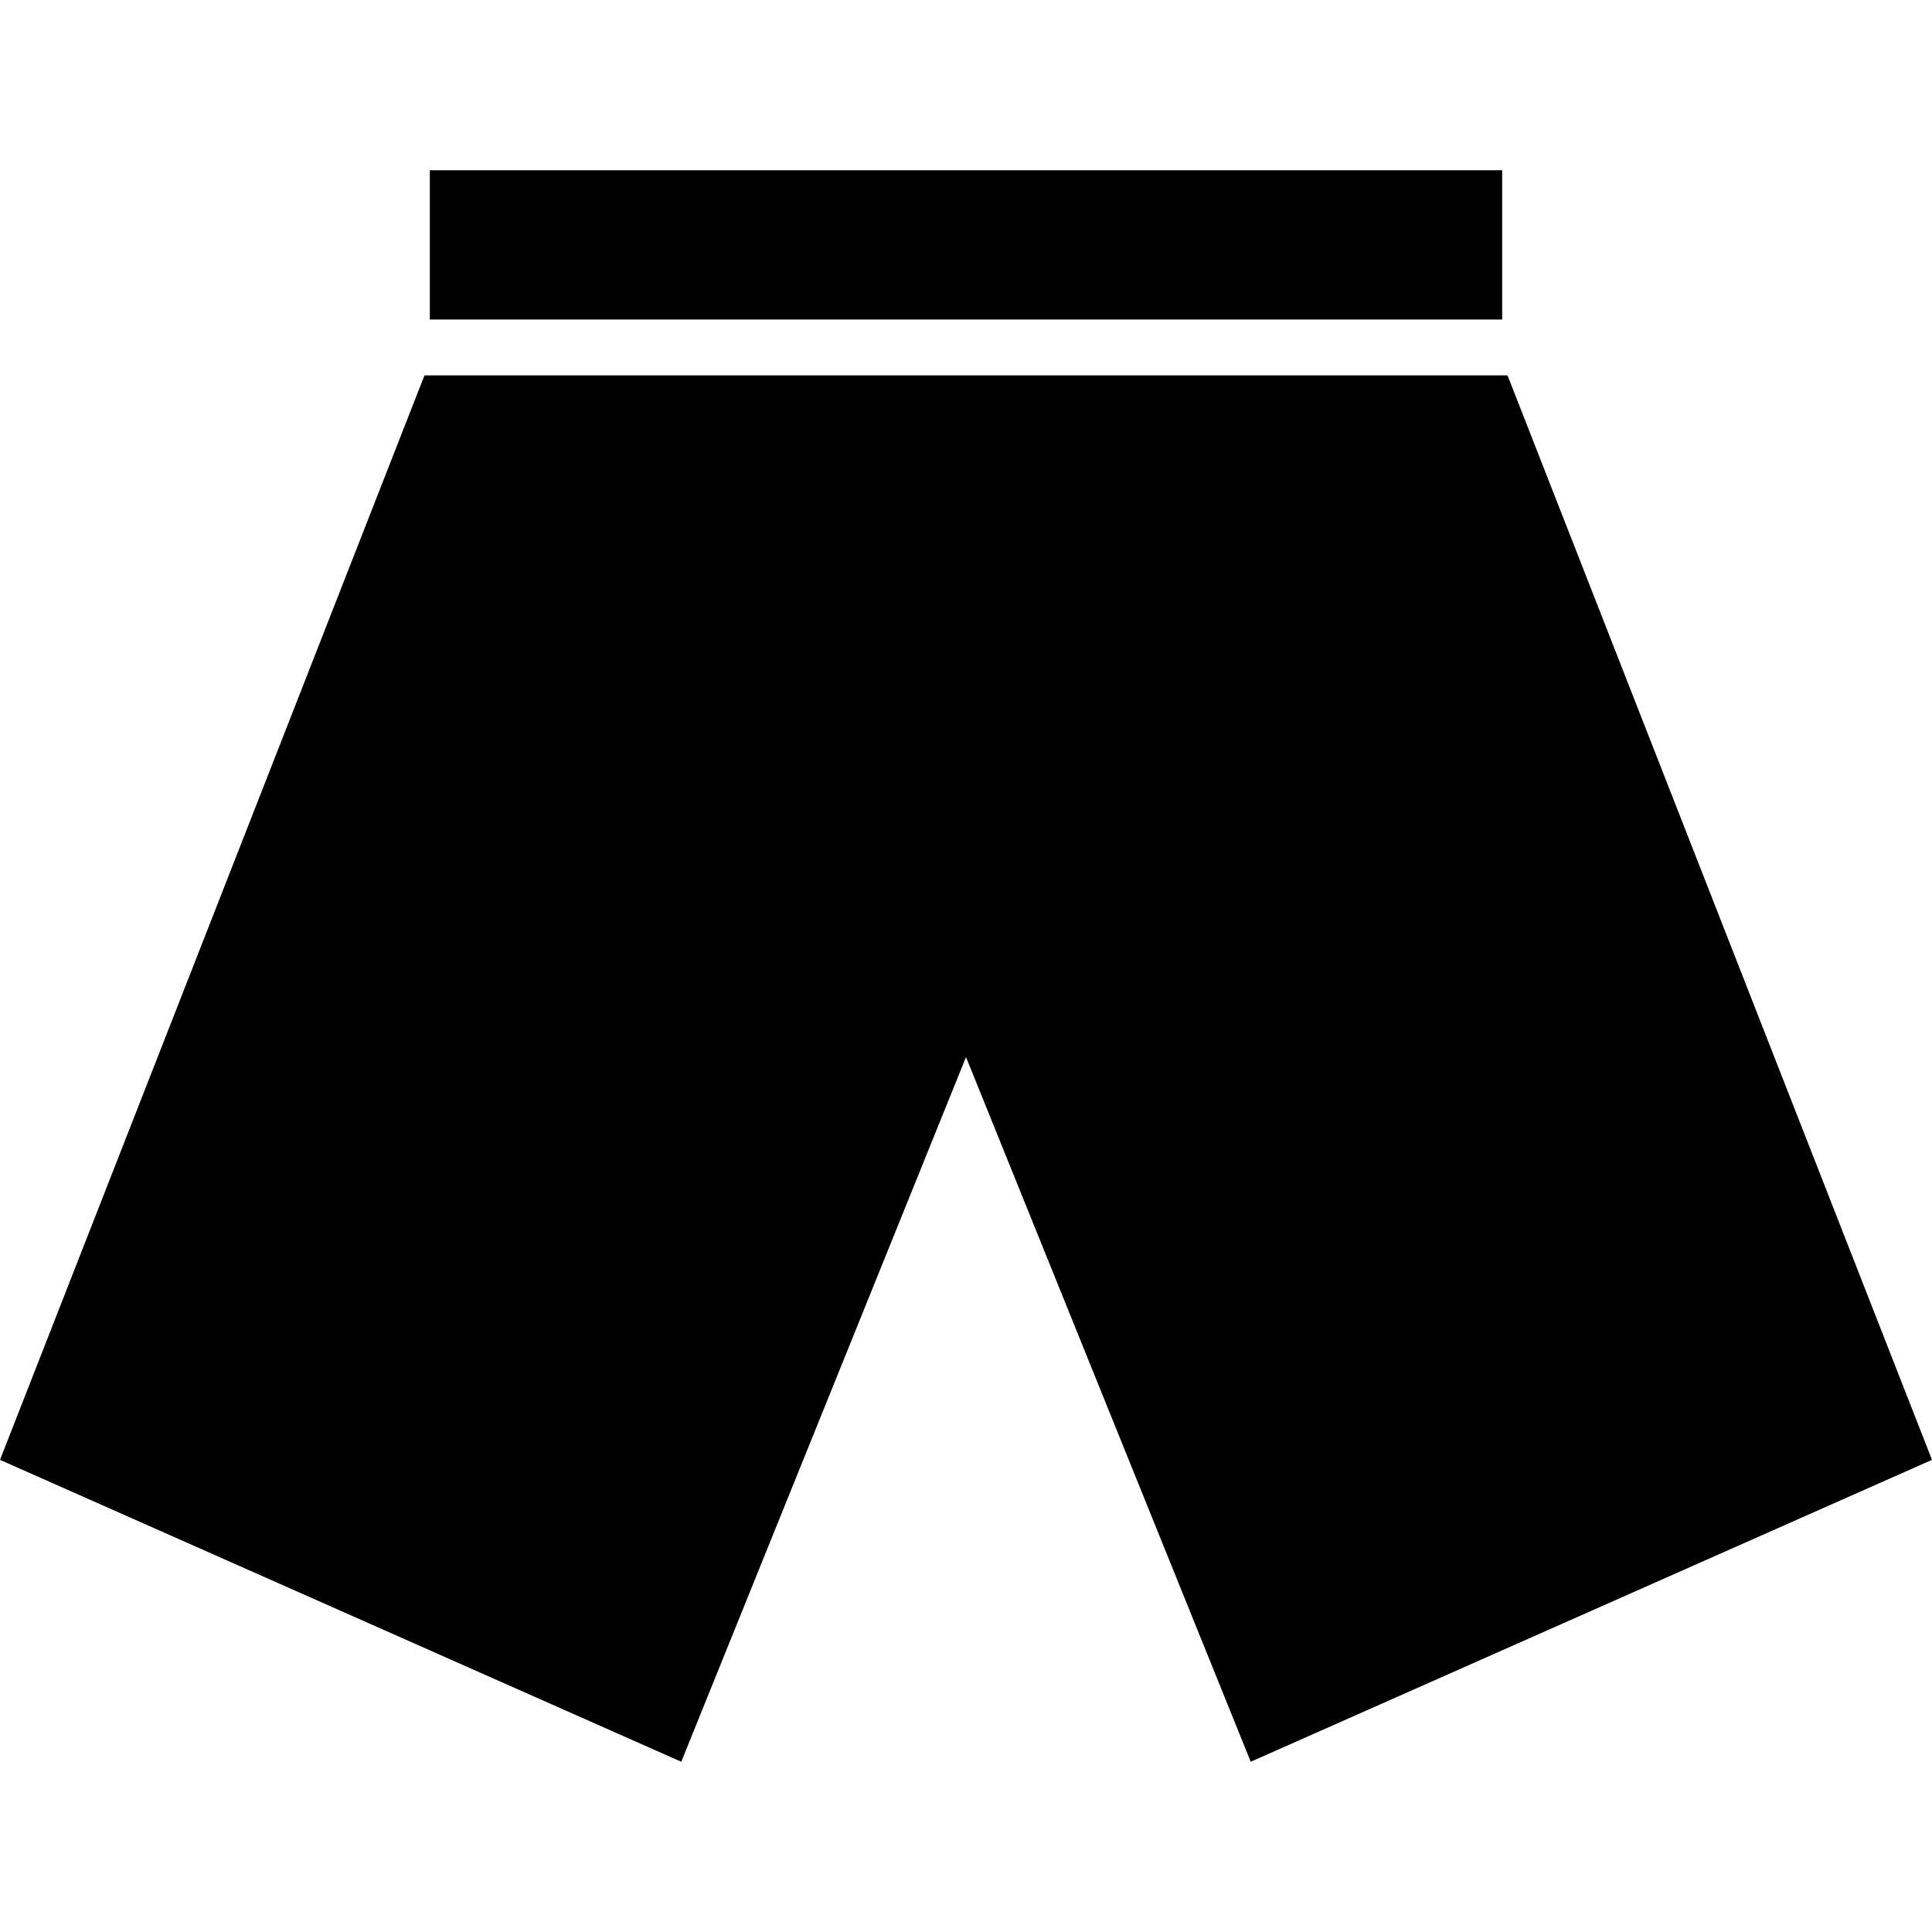 <?xml version="1.0" encoding="iso-8859-1"?>
<!-- Uploaded to: SVG Repo, www.svgrepo.com, Generator: SVG Repo Mixer Tools -->
<!DOCTYPE svg PUBLIC "-//W3C//DTD SVG 1.1//EN" "http://www.w3.org/Graphics/SVG/1.1/DTD/svg11.dtd">
<svg fill="#000000" version="1.1" id="Capa_1" xmlns="http://www.w3.org/2000/svg" xmlns:xlink="http://www.w3.org/1999/xlink" 
	 width="800px" height="800px" viewBox="0 0 528.915 528.916"
	 xml:space="preserve">
<g>
	<g>
		<polygon points="264.458,289.394 342.408,482.308 528.915,399.658 412.712,102.771 411.242,102.771 117.672,102.771 
			116.204,102.771 0,399.658 186.507,482.308 		"/>
		<polygon points="117.672,87.47 122.192,87.47 406.723,87.47 411.242,87.47 411.242,46.607 117.672,46.607 		"/>
	</g>
</g>
</svg>